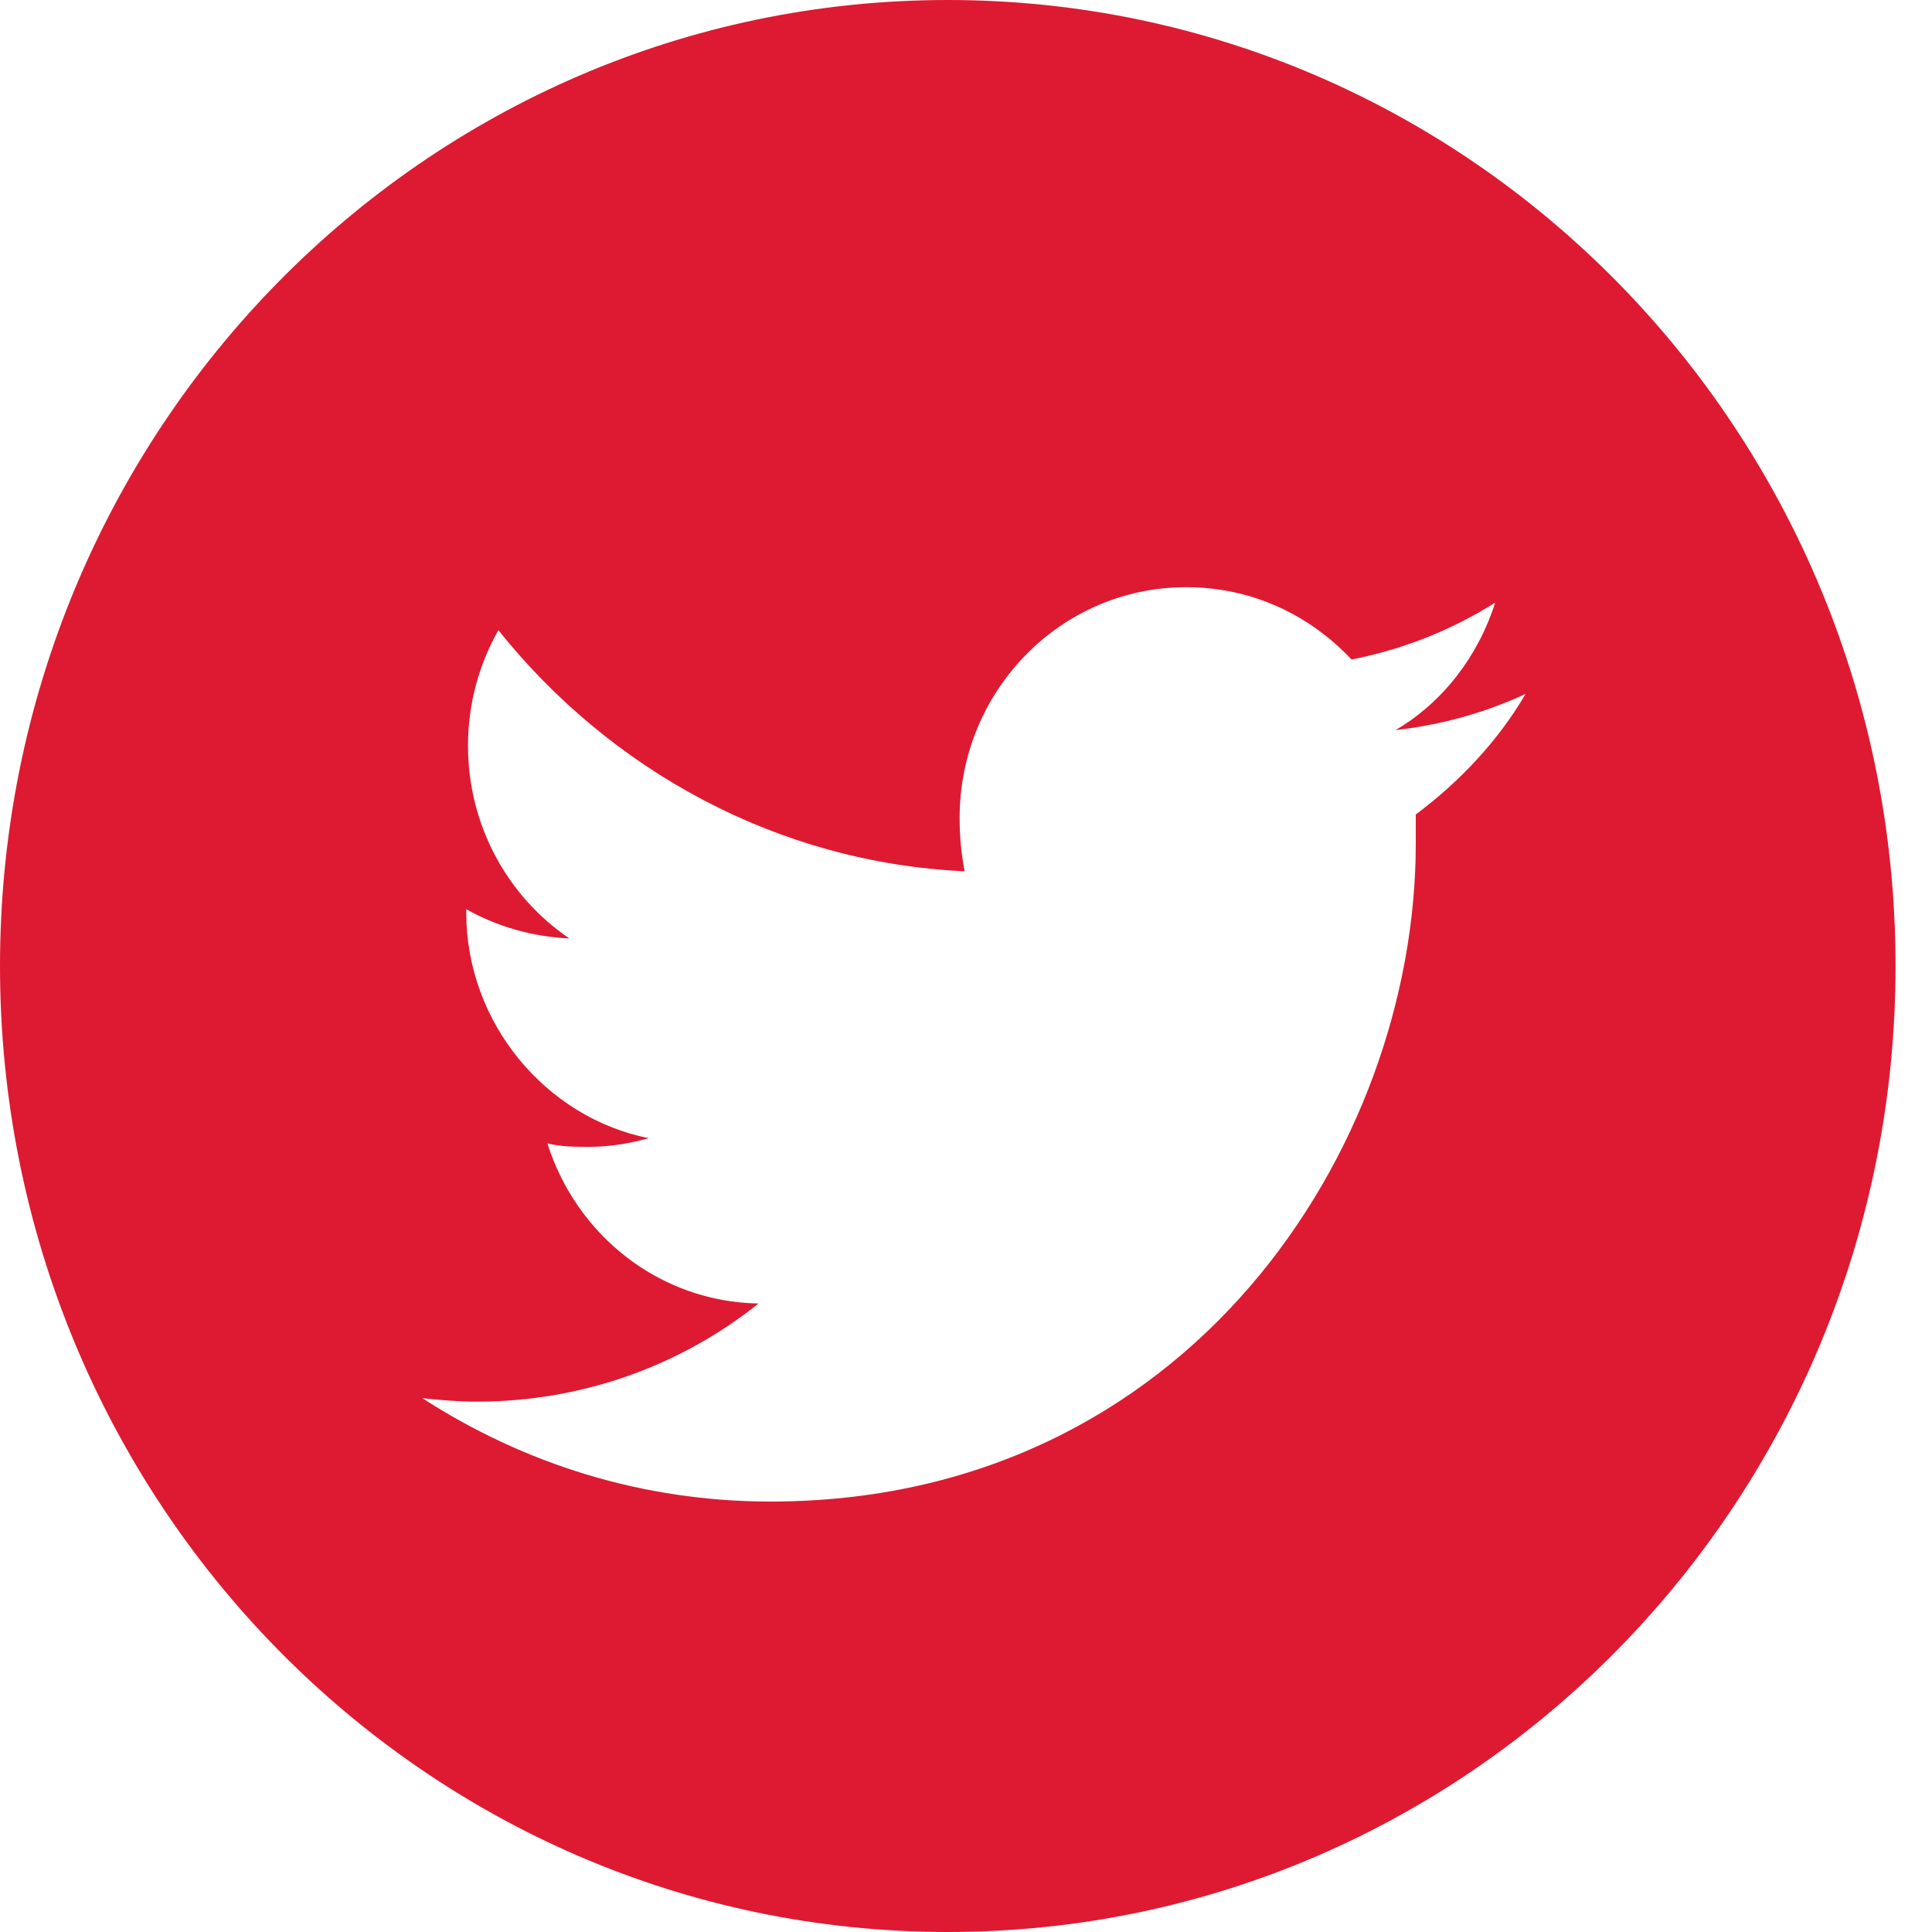 <svg width="30" height="30" viewBox="0 0 30 30" fill="none" xmlns="http://www.w3.org/2000/svg">
<path d="M14.717 0C6.585 0 0 6.711 0 15C0 23.289 6.585 30 14.717 30C22.849 30 29.434 23.289 29.434 15C29.434 6.711 22.849 0 14.717 0ZM21.984 12.647C21.984 12.807 21.984 12.968 21.984 13.102C21.984 17.834 18.442 23.316 11.963 23.316C9.969 23.316 8.132 22.727 6.558 21.711C6.821 21.738 7.109 21.765 7.398 21.765C9.051 21.765 10.572 21.203 11.779 20.241C10.231 20.214 8.946 19.171 8.5 17.754C8.71 17.808 8.946 17.808 9.155 17.808C9.47 17.808 9.785 17.754 10.074 17.674C8.473 17.353 7.24 15.882 7.24 14.171C7.24 14.144 7.24 14.144 7.24 14.118C7.713 14.385 8.264 14.546 8.841 14.572C7.896 13.931 7.267 12.834 7.267 11.578C7.267 10.909 7.45 10.294 7.739 9.786C9.47 11.952 12.067 13.396 14.979 13.529C14.927 13.262 14.901 12.995 14.901 12.7C14.901 10.722 16.475 9.118 18.416 9.118C19.439 9.118 20.331 9.545 20.987 10.241C21.8 10.08 22.535 9.786 23.217 9.358C22.954 10.187 22.403 10.909 21.669 11.337C22.377 11.257 23.059 11.069 23.689 10.775C23.269 11.497 22.666 12.139 21.984 12.647Z" fill="#DD1A32"/>
</svg>
